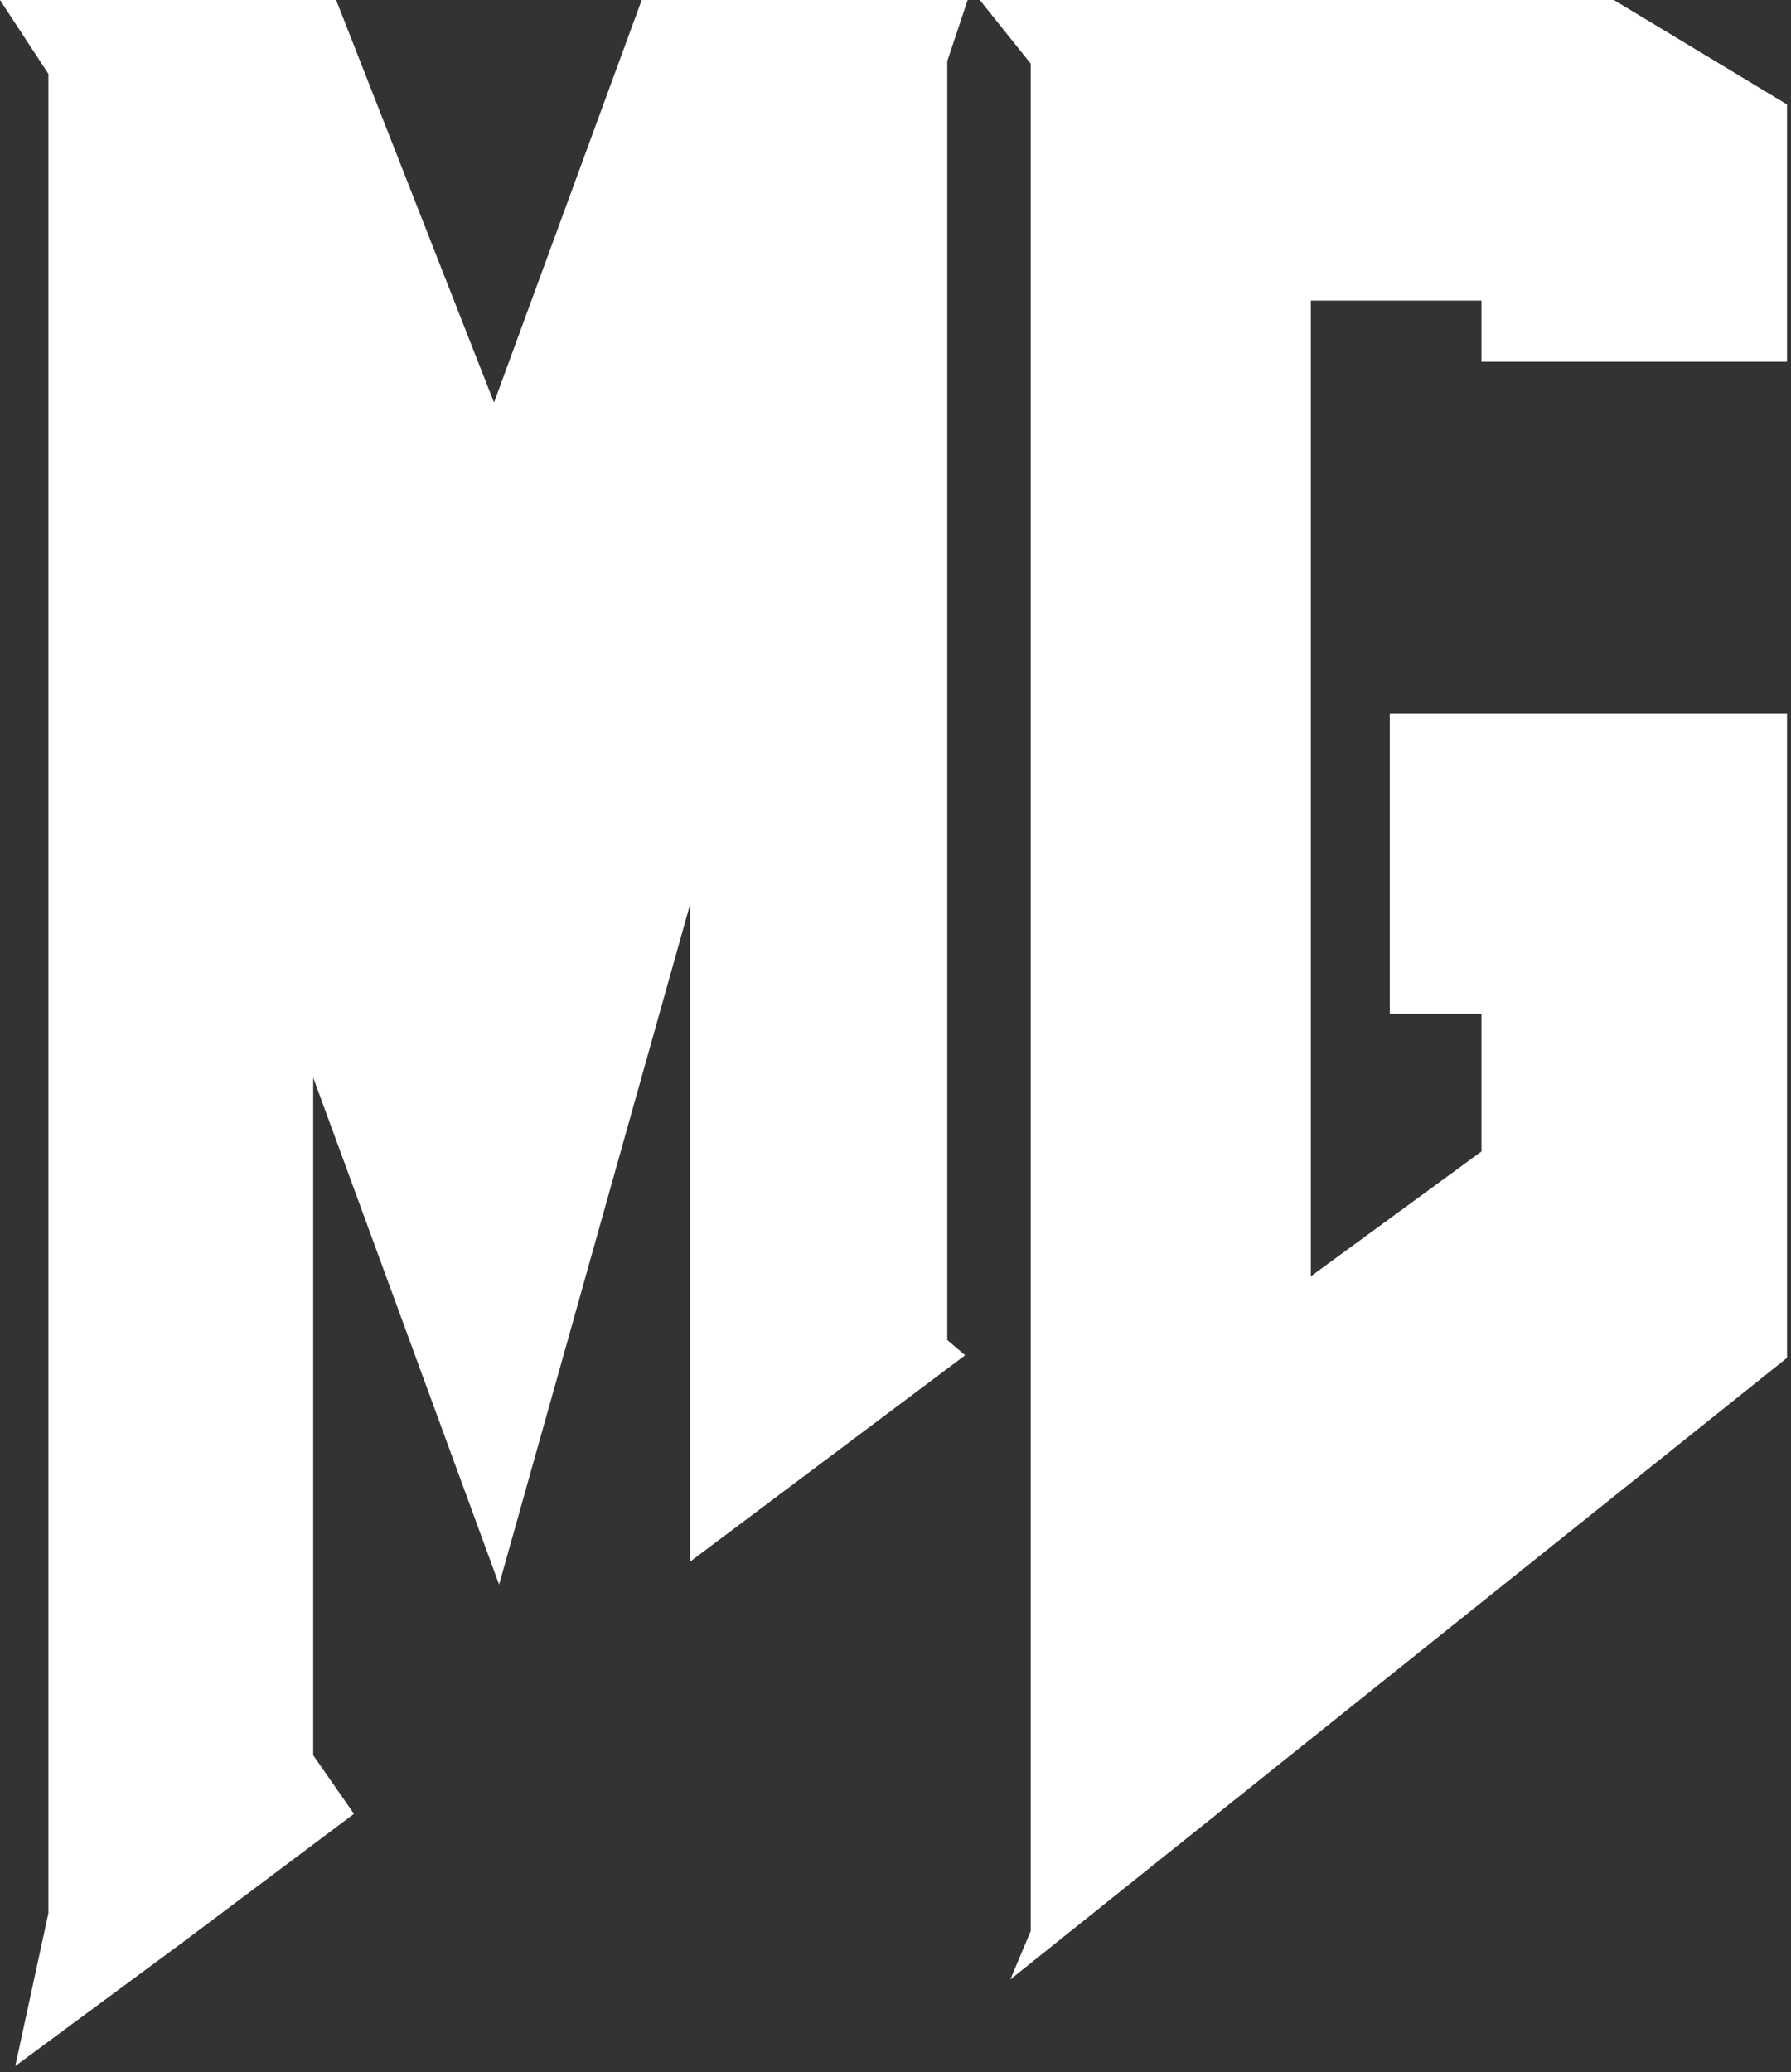 <?xml version="1.0" encoding="UTF-8"?> <svg xmlns="http://www.w3.org/2000/svg" width="211" height="244" viewBox="0 0 211 244" fill="none"><rect x="0" y="0" width="211" height="244" fill="#333333" stroke="none"/><path d="M81.3 106.5L58.8 186.6L36.9 126.9V206.7L41.7 213.6L21.3 228.9L1.8 243.3L5.7 225.3V8.7L-4.24683e-07 -1.07288e-05H39.6L58.2 47.4L75.6 -1.07288e-05H114L111.6 7.2V157.8L113.7 159.6L81.3 183.9V106.5ZM174.53 188.7L119.03 233.1L121.43 227.4V7.5L115.43 -1.07288e-05H190.13L210.53 12.3V42.6H174.53V35.4H154.43V150.3L174.53 135.6V119.4H163.73V84H210.53V159.9L174.53 188.7Z" fill="white"></path></svg> 